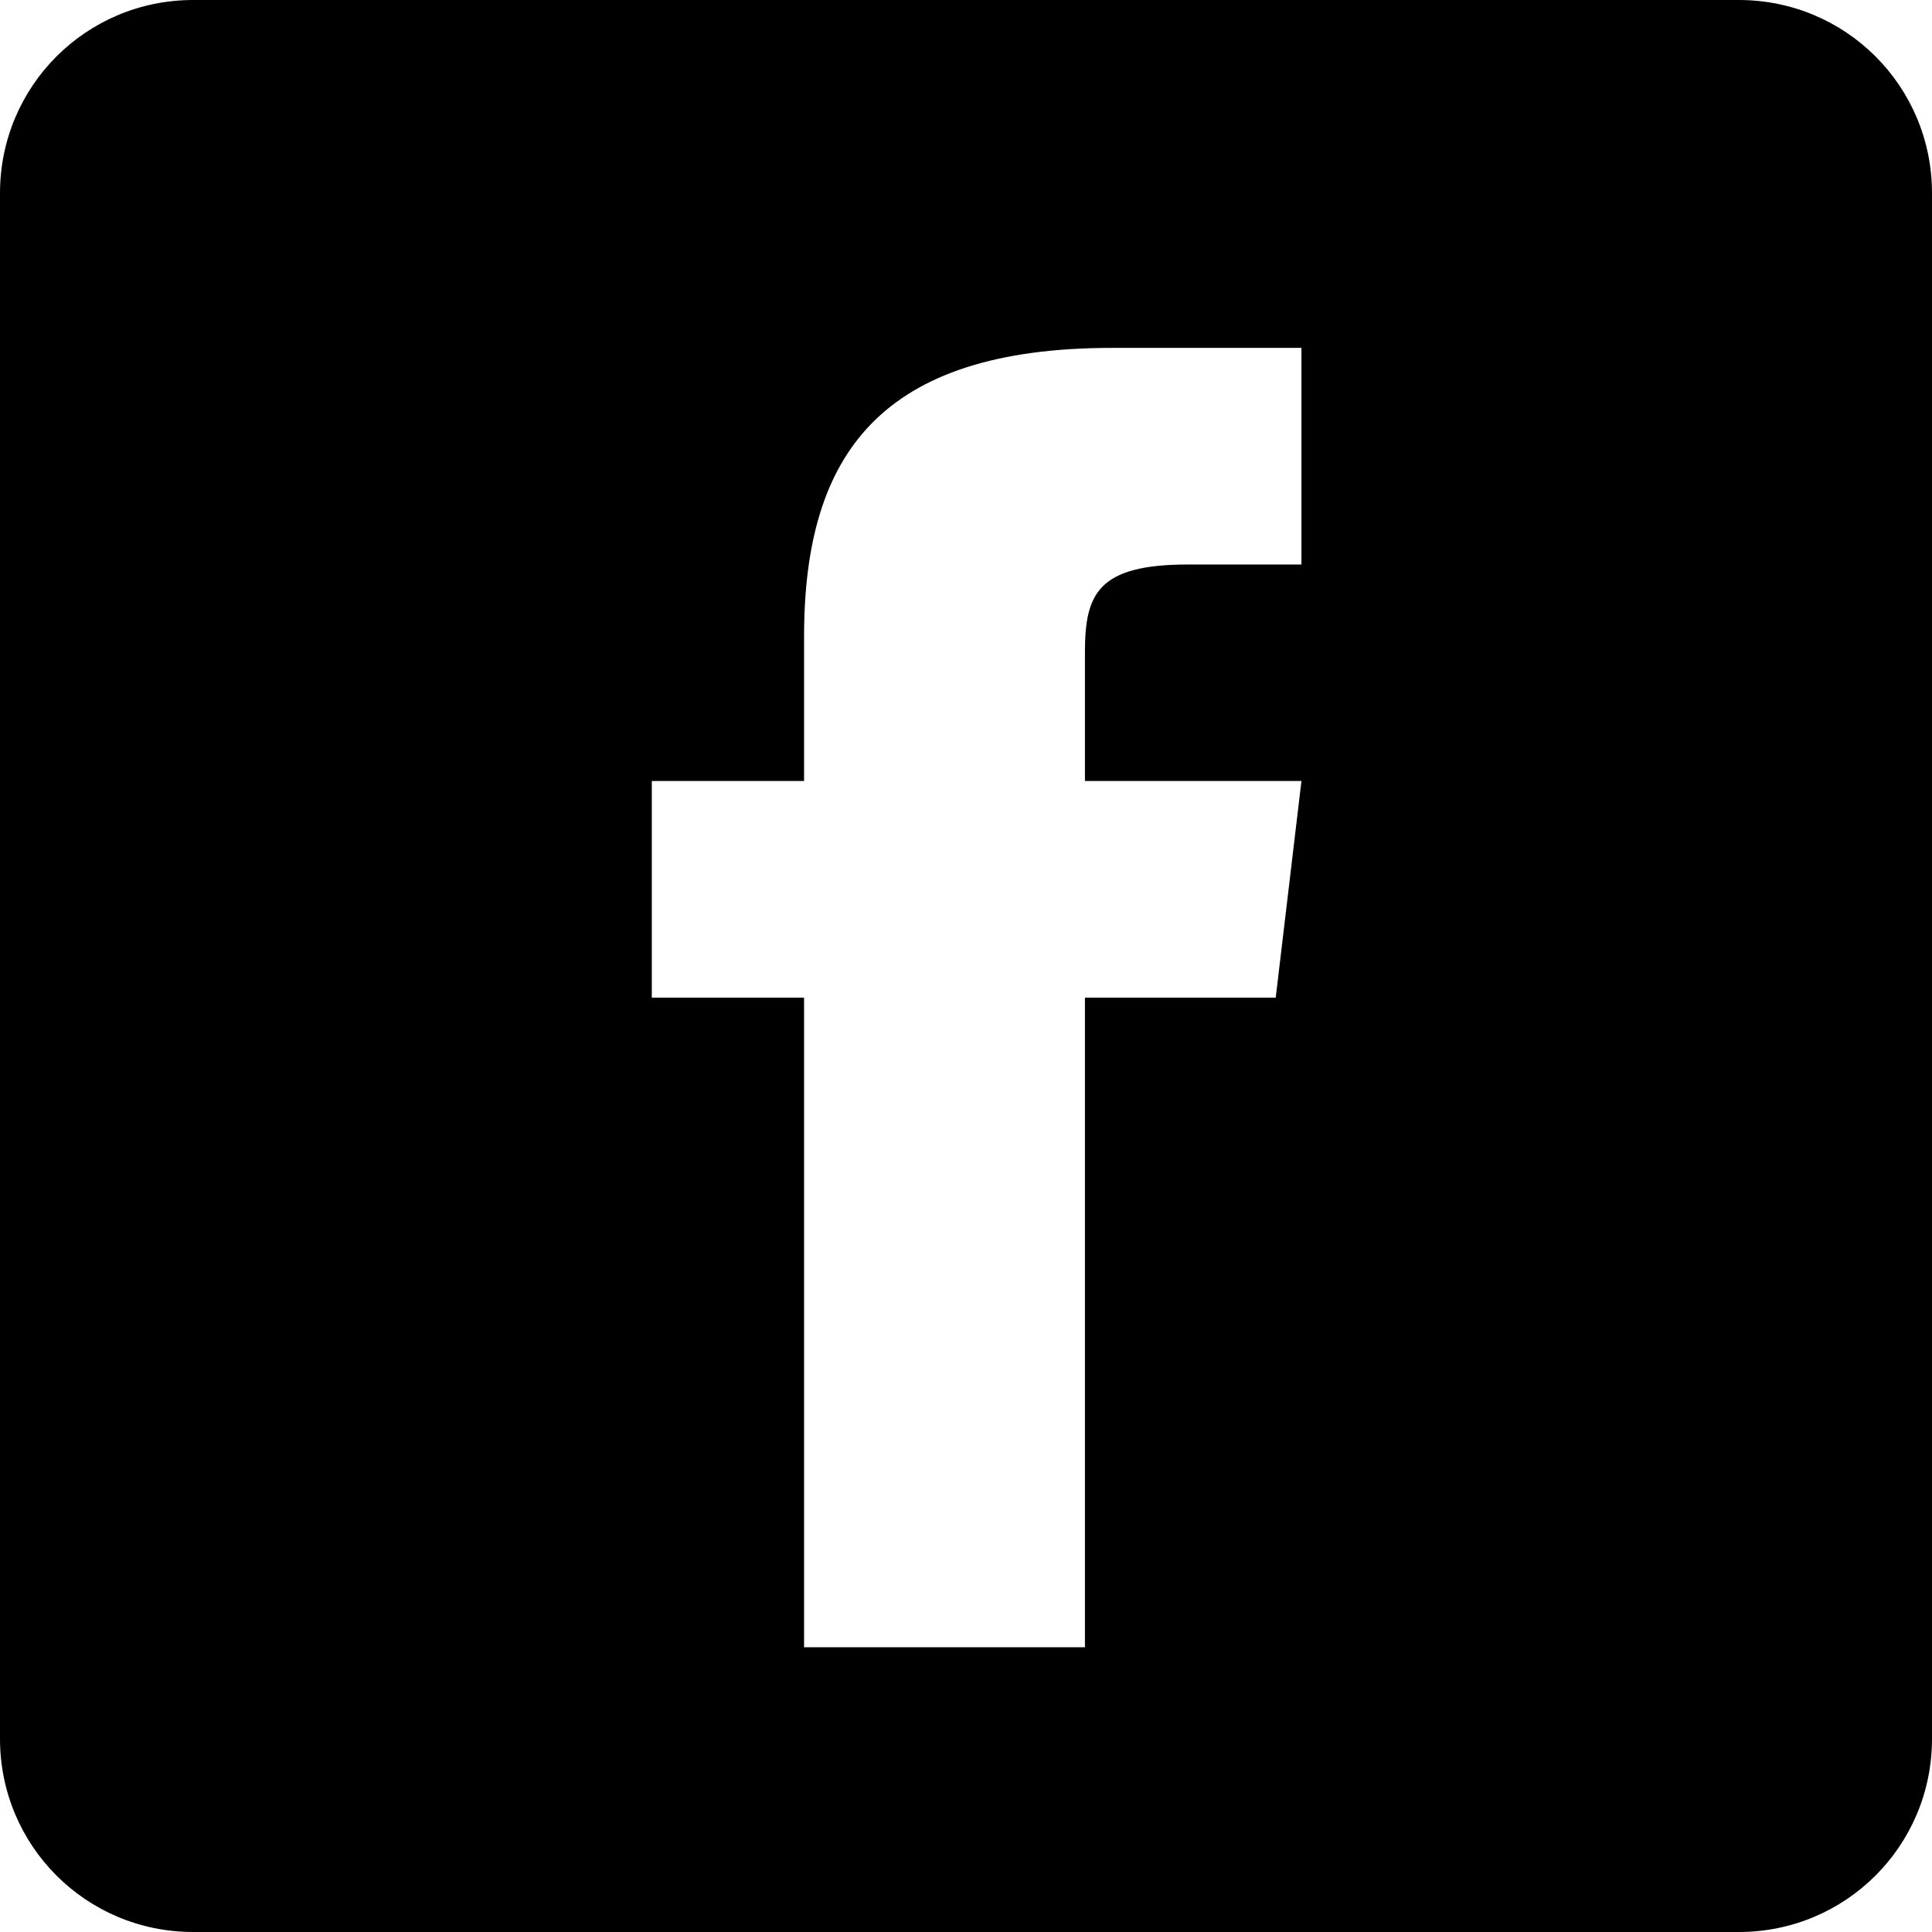 <?xml version="1.0" ?><svg height="500" id="Layer_1" version="1.1" viewBox="0 0 500 500" width="500" xml:space="preserve" xmlns="http://www.w3.org/2000/svg" xmlns:cc="http://creativecommons.org/ns#" xmlns:dc="http://purl.org/dc/elements/1.1/" xmlns:inkscape="http://www.inkscape.org/namespaces/inkscape" xmlns:rdf="http://www.w3.org/1999/02/22-rdf-syntax-ns#" xmlns:sodipodi="http://sodipodi.sourceforge.net/DTD/sodipodi-0.dtd" xmlns:svg="http://www.w3.org/2000/svg"><defs id="defs7"/><path d="M 50,0 C 22.3,0 0,22.3 0,50 L 0,450 c 0,27.7 22.3,50 50,50 l 400,0 c 27.7,0 50,-22.3 50,-50 L 500,50 C 500,22.3 477.7,0 450,0 L 50,0 z m 237.875,90.031 48.938,0 0,56.062 -29.344,0 c -23.381,0 -26.688,7.625 -26.688,22.688 l 0,33.344 56.031,0 -6.656,56.062 -49.375,0 0,168.125 -72.688,0 0,-168.125 -39.406,0 0,-56.062 39.406,0 0,-37.375 c 0,-47.201 19.795,-74.719 79.781,-74.719 z" id="rect2986" style="fill:#000000;fill-opacity:1;stroke:none"/></svg>